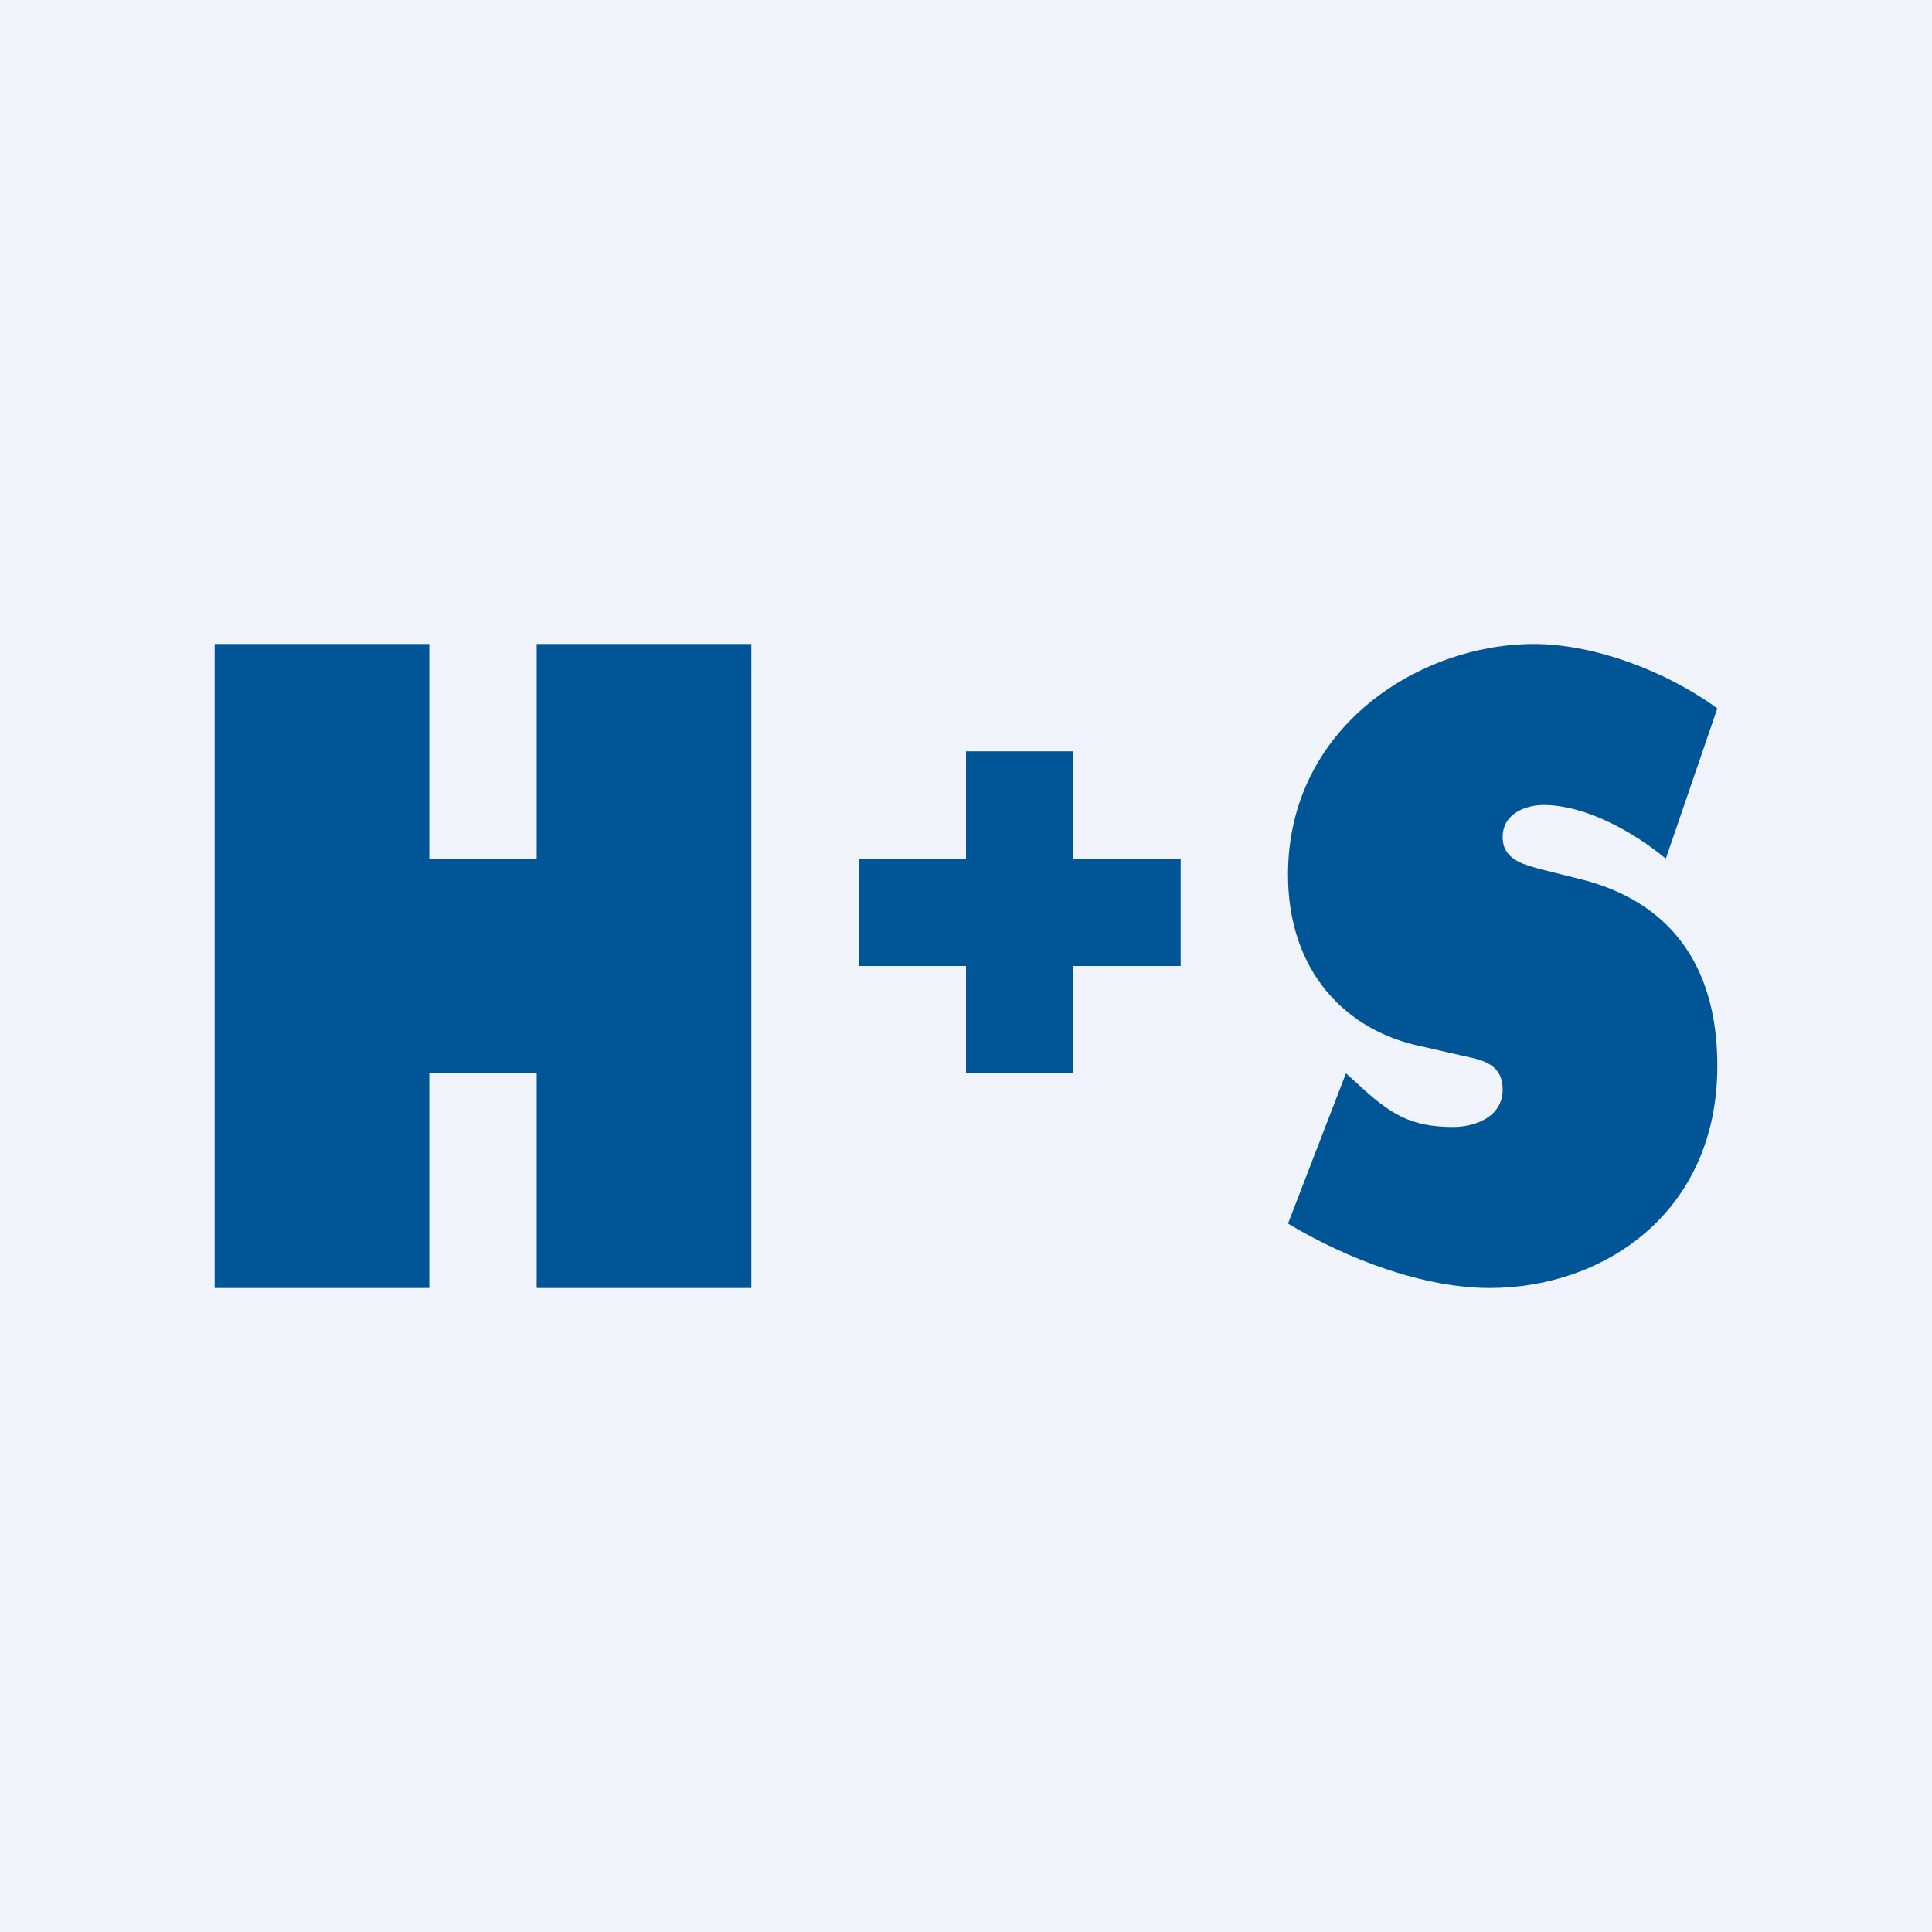 <!-- by TradingView --><svg width="18" height="18" viewBox="0 0 18 18" xmlns="http://www.w3.org/2000/svg"><path fill="#F0F3FA" d="M0 0h18v18H0z"/><path d="M2 6h2v2h1V6h2v6H5v-2H4v2H2V6ZM12.54 10l.1.09c.31.29.5.41.9.41.18 0 .46-.08.46-.35 0-.26-.23-.28-.4-.32l-.35-.08c-.7-.14-1.25-.69-1.25-1.6C12 6.77 13.23 6 14.29 6c.56 0 1.23.25 1.71.6L15.52 8c-.3-.25-.75-.5-1.14-.5-.15 0-.38.07-.38.3 0 .22.22.26.36.3l.4.1c.75.2 1.24.74 1.24 1.73C16 11.3 14.94 12 13.88 12c-.62 0-1.33-.27-1.88-.6l.54-1.4ZM9 7h1v1h1v1h-1v1H9V9H8V8h1V7Z" fill="#005596"/></svg>